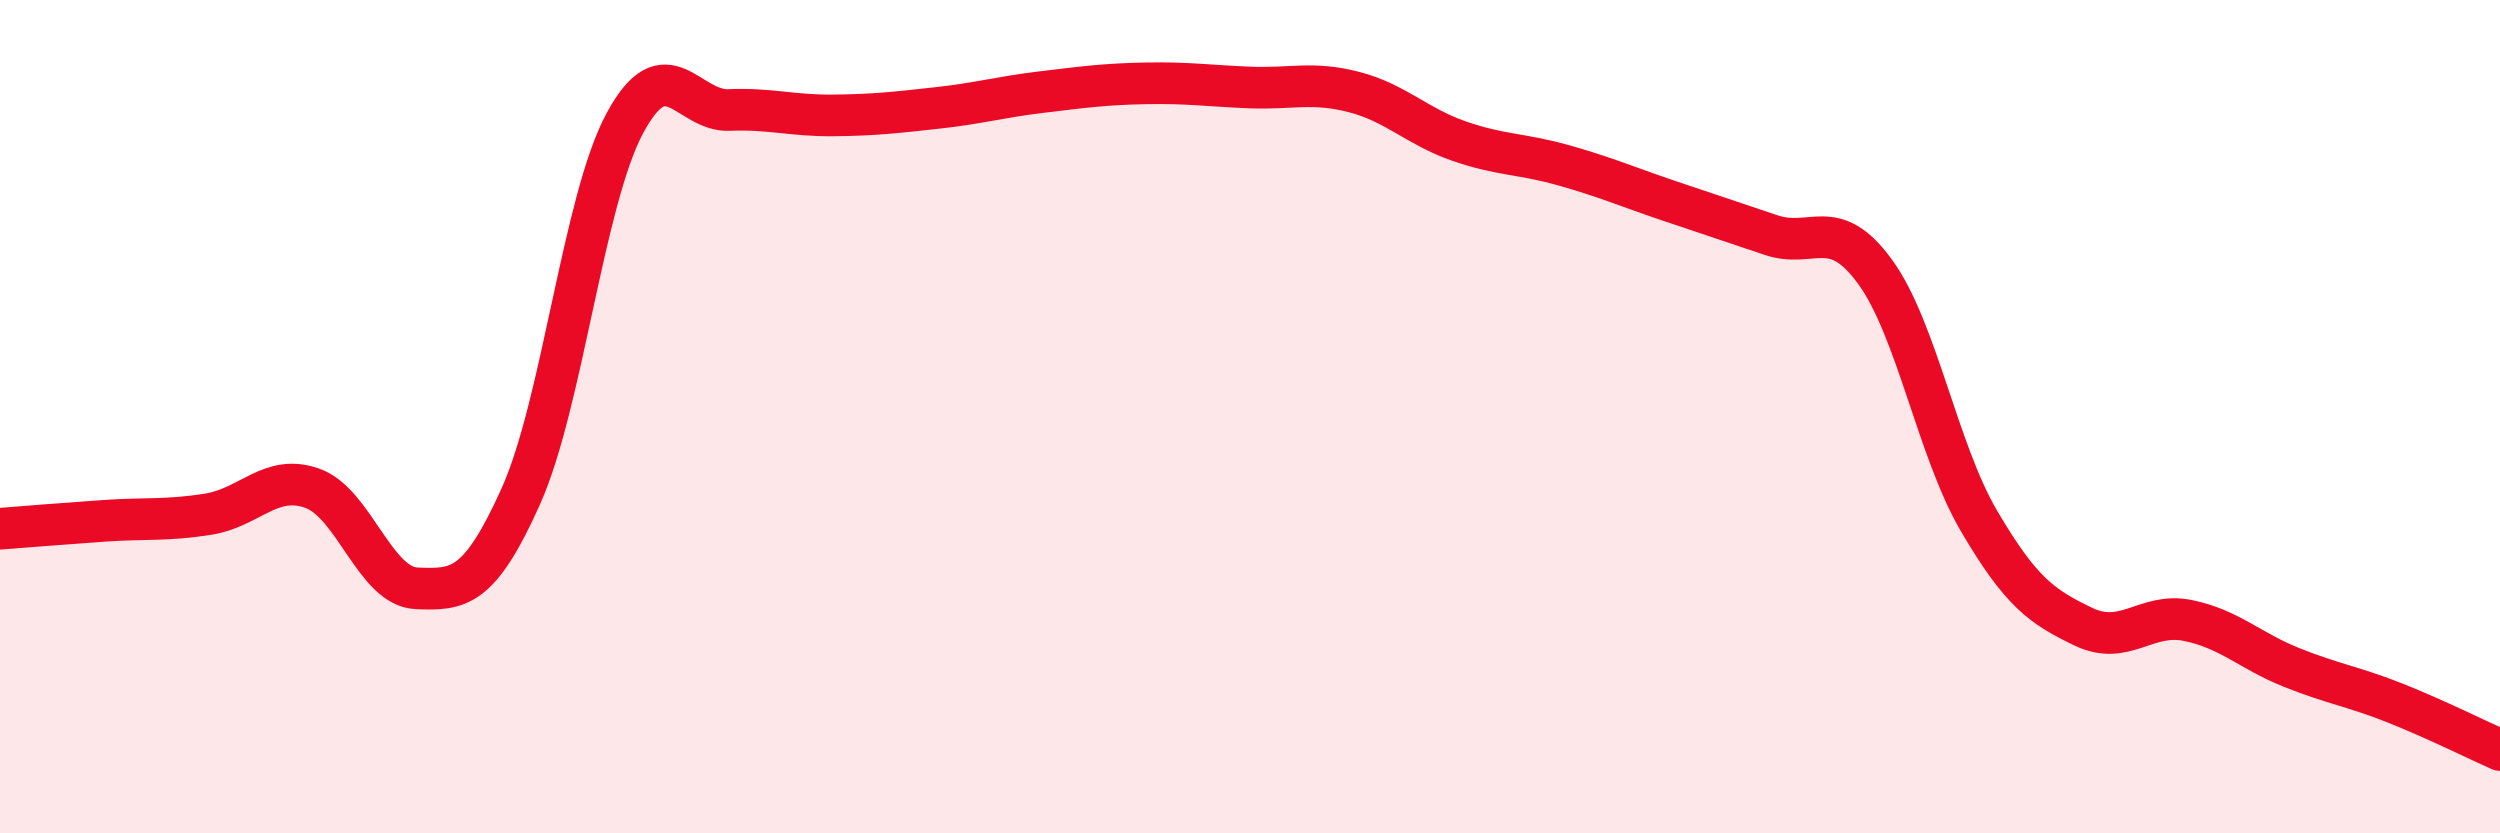 
    <svg width="60" height="20" viewBox="0 0 60 20" xmlns="http://www.w3.org/2000/svg">
      <path
        d="M 0,12.69 C 0.5,12.65 1.5,12.57 2.5,12.5 C 3.5,12.43 4,12.5 5,12.34 C 6,12.18 6.5,11.36 7.5,11.72 C 8.5,12.08 9,14.08 10,14.12 C 11,14.16 11.5,14.14 12.5,11.91 C 13.5,9.68 14,4.8 15,2.95 C 16,1.1 16.5,2.68 17.5,2.64 C 18.5,2.6 19,2.78 20,2.77 C 21,2.76 21.5,2.7 22.5,2.59 C 23.5,2.48 24,2.33 25,2.21 C 26,2.09 26.5,2.02 27.5,2 C 28.5,1.98 29,2.06 30,2.1 C 31,2.14 31.5,1.95 32.5,2.21 C 33.5,2.47 34,3.03 35,3.38 C 36,3.73 36.5,3.68 37.5,3.96 C 38.5,4.24 39,4.46 40,4.8 C 41,5.14 41.5,5.3 42.5,5.64 C 43.5,5.98 44,5.15 45,6.52 C 46,7.89 46.5,10.81 47.5,12.51 C 48.5,14.21 49,14.56 50,15.04 C 51,15.52 51.5,14.69 52.5,14.89 C 53.5,15.09 54,15.62 55,16.02 C 56,16.42 56.5,16.48 57.5,16.88 C 58.5,17.28 59.5,17.78 60,18L60 20L0 20Z"
        fill="#EB0A25"
        opacity="0.1"
        stroke-linecap="round"
        stroke-linejoin="round"
      />
      <path
        d="M 0,12.69 C 0.5,12.65 1.5,12.57 2.5,12.5 C 3.5,12.43 4,12.5 5,12.34 C 6,12.18 6.5,11.36 7.5,11.72 C 8.5,12.08 9,14.08 10,14.12 C 11,14.16 11.5,14.14 12.5,11.91 C 13.5,9.68 14,4.8 15,2.95 C 16,1.1 16.5,2.68 17.5,2.64 C 18.5,2.6 19,2.78 20,2.77 C 21,2.76 21.5,2.7 22.5,2.59 C 23.5,2.48 24,2.33 25,2.21 C 26,2.09 26.5,2.02 27.5,2 C 28.5,1.98 29,2.06 30,2.1 C 31,2.14 31.5,1.95 32.5,2.21 C 33.5,2.47 34,3.03 35,3.38 C 36,3.73 36.5,3.68 37.5,3.96 C 38.5,4.24 39,4.46 40,4.8 C 41,5.14 41.5,5.3 42.5,5.64 C 43.5,5.98 44,5.15 45,6.52 C 46,7.89 46.5,10.81 47.5,12.51 C 48.5,14.21 49,14.56 50,15.04 C 51,15.52 51.5,14.69 52.5,14.89 C 53.5,15.09 54,15.62 55,16.02 C 56,16.42 56.5,16.48 57.5,16.88 C 58.5,17.28 59.5,17.78 60,18"
        stroke="#EB0A25"
        stroke-width="1"
        fill="none"
        stroke-linecap="round"
        stroke-linejoin="round"
      />
    </svg>
  